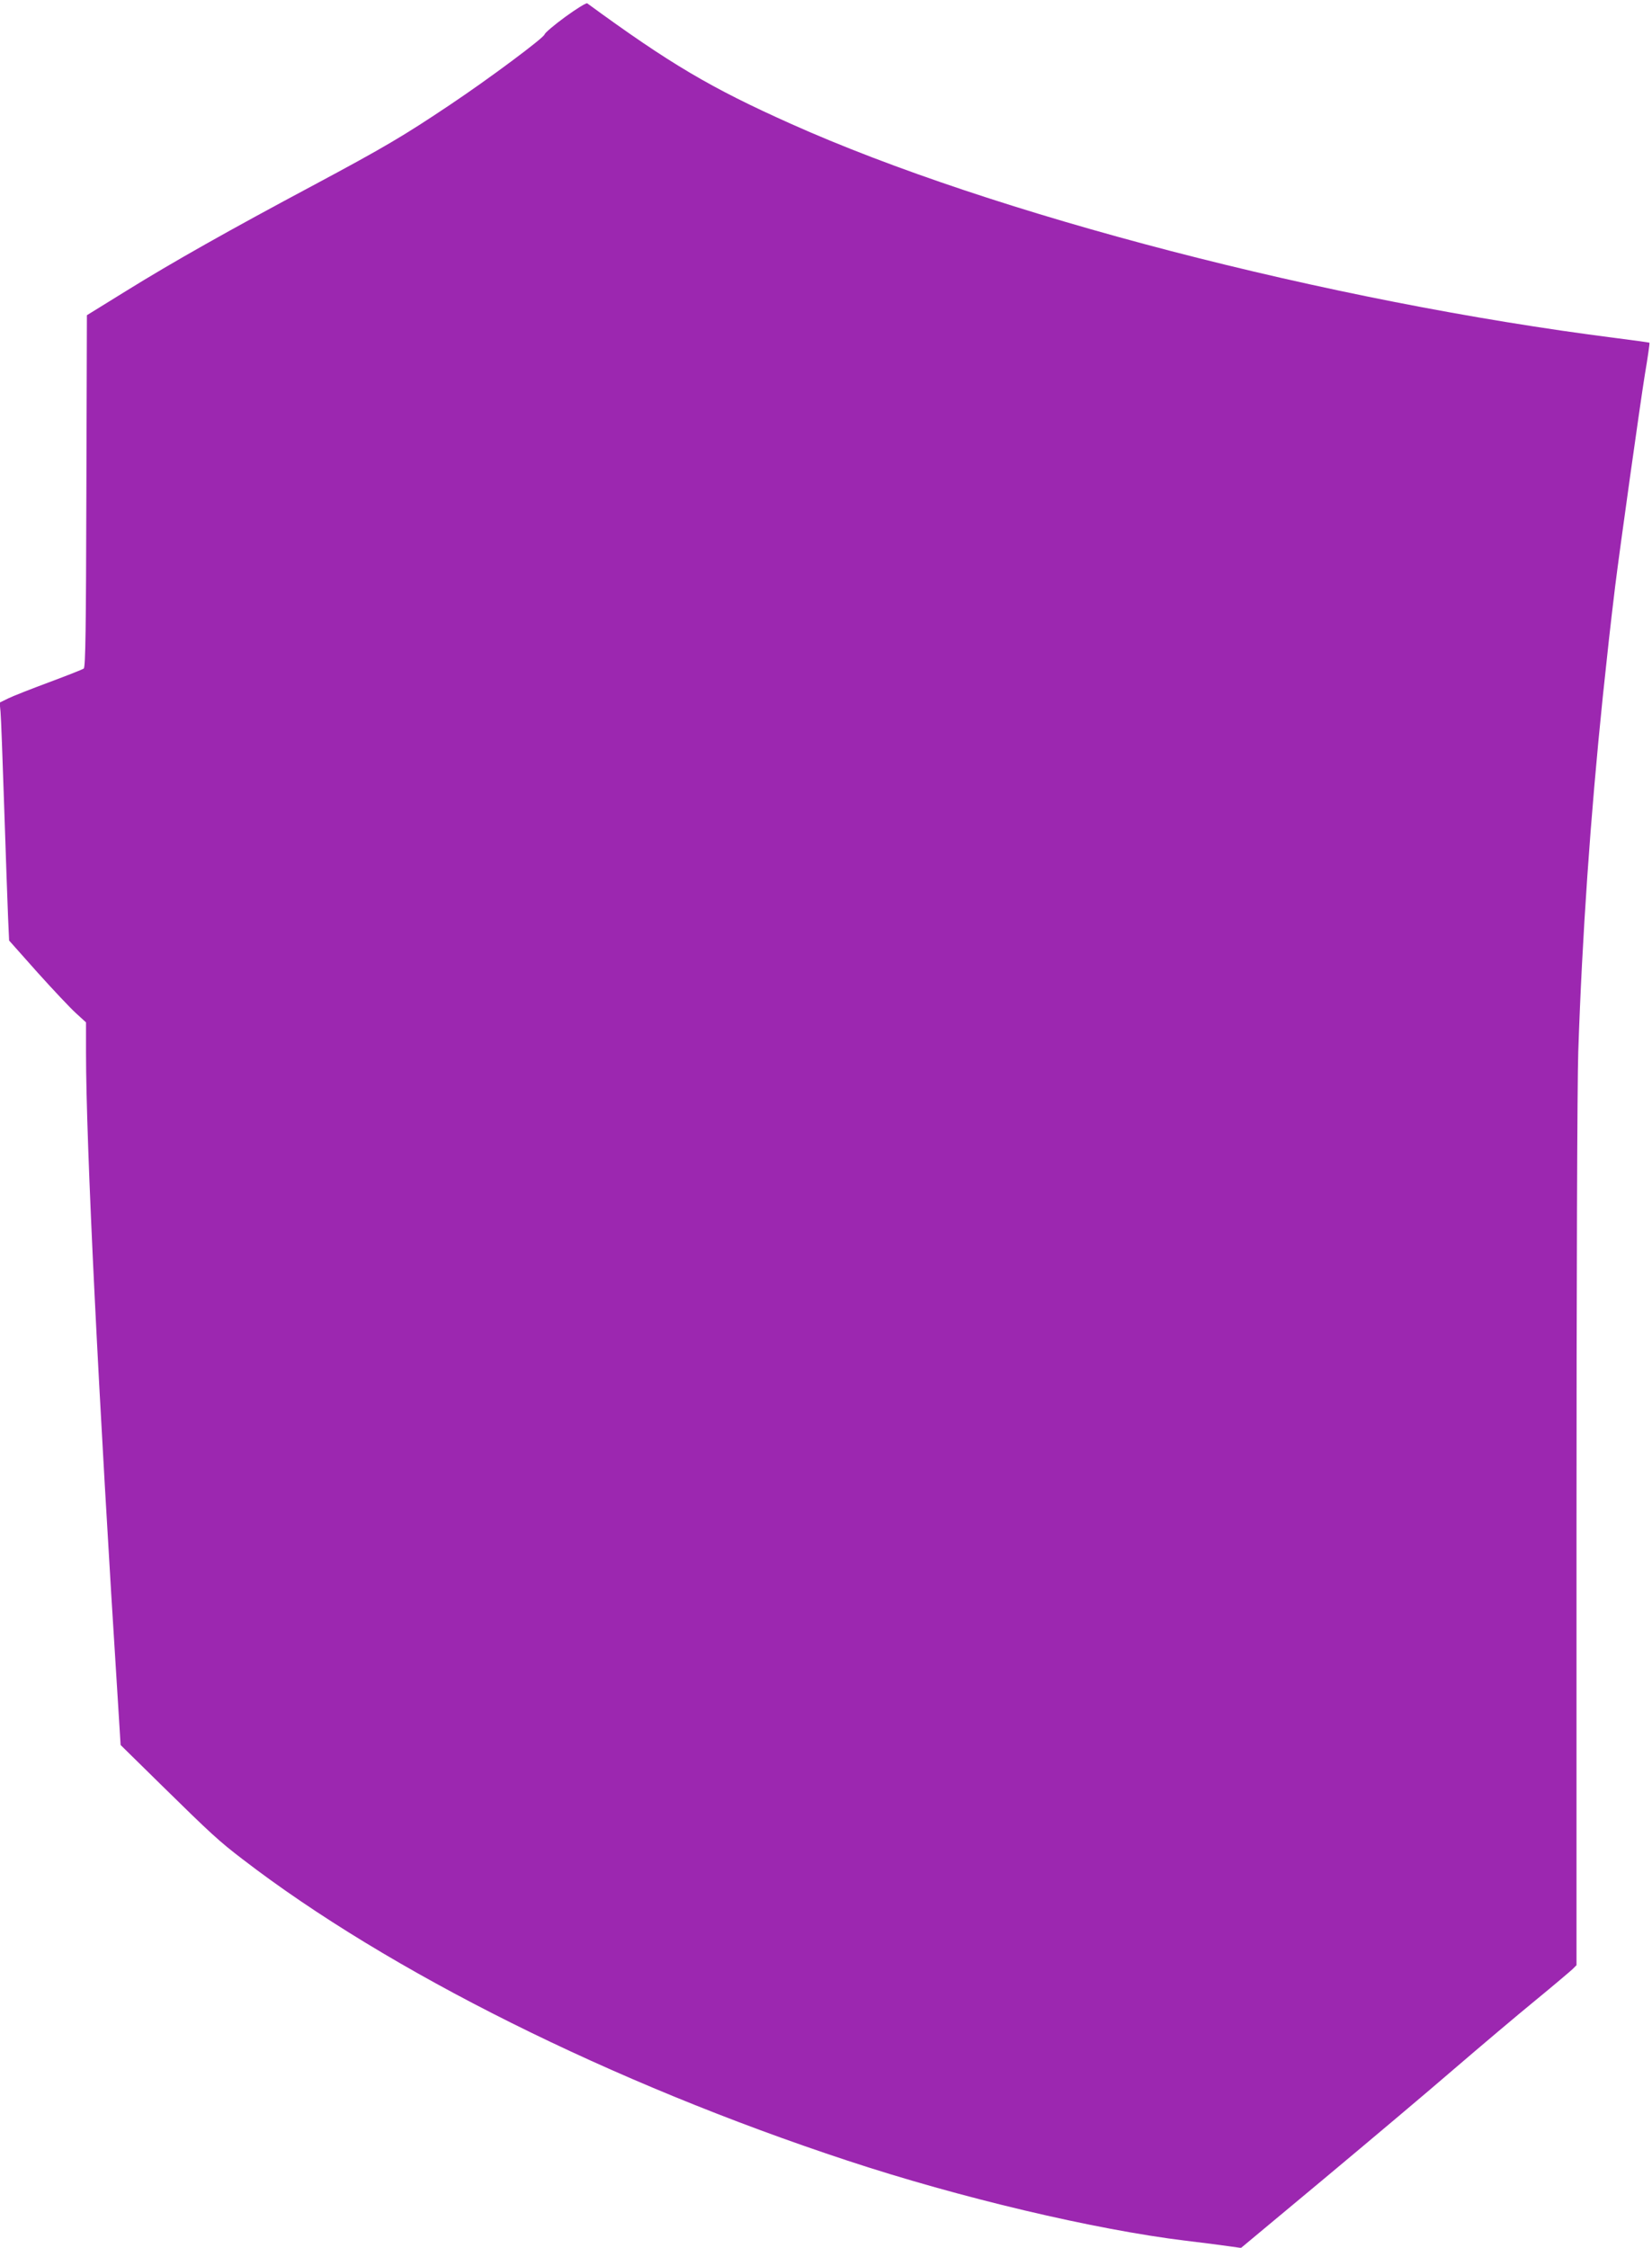 <?xml version="1.0" standalone="no"?>
<!DOCTYPE svg PUBLIC "-//W3C//DTD SVG 20010904//EN"
 "http://www.w3.org/TR/2001/REC-SVG-20010904/DTD/svg10.dtd">
<svg version="1.0" xmlns="http://www.w3.org/2000/svg"
 width="941pt" height="1280pt" viewBox="0 0 941 1280"
 preserveAspectRatio="xMidYMid meet">
<g transform="translate(0,1280) scale(0.1,-0.1)"
fill="#9c27b0" stroke="none">
<path d="M3220 12704 c-63 -46 -116 -91 -118 -100 -5 -20 -316 -252 -539 -401
-264 -177 -376 -243 -776 -457 -476 -254 -803 -438 -1072 -605 l-220 -136 -3
-1001 c-2 -785 -5 -1004 -15 -1011 -6 -5 -95 -40 -197 -78 -102 -38 -207 -79
-233 -92 l-49 -24 5 -52 c3 -29 12 -275 21 -547 9 -272 19 -554 22 -625 l6
-131 161 -181 c89 -99 188 -204 220 -233 l57 -52 0 -172 c0 -520 70 -1941 184
-3732 l13 -211 229 -225 c285 -280 333 -324 464 -424 834 -642 2107 -1276
3445 -1717 641 -212 1412 -394 1930 -457 94 -11 202 -25 242 -31 l72 -10 473
394 c260 217 595 499 743 627 149 128 356 303 460 388 105 86 200 167 213 179
l22 22 0 2453 c0 1405 4 2579 10 2748 22 657 69 1336 140 2025 28 265 41 385
70 625 27 218 143 1044 169 1205 17 98 28 181 27 183 -2 2 -89 14 -192 27
-1636 208 -3550 705 -4699 1220 -456 204 -688 341 -1160 686 -5 4 -62 -31
-125 -77z"/>
</g>
</svg>
